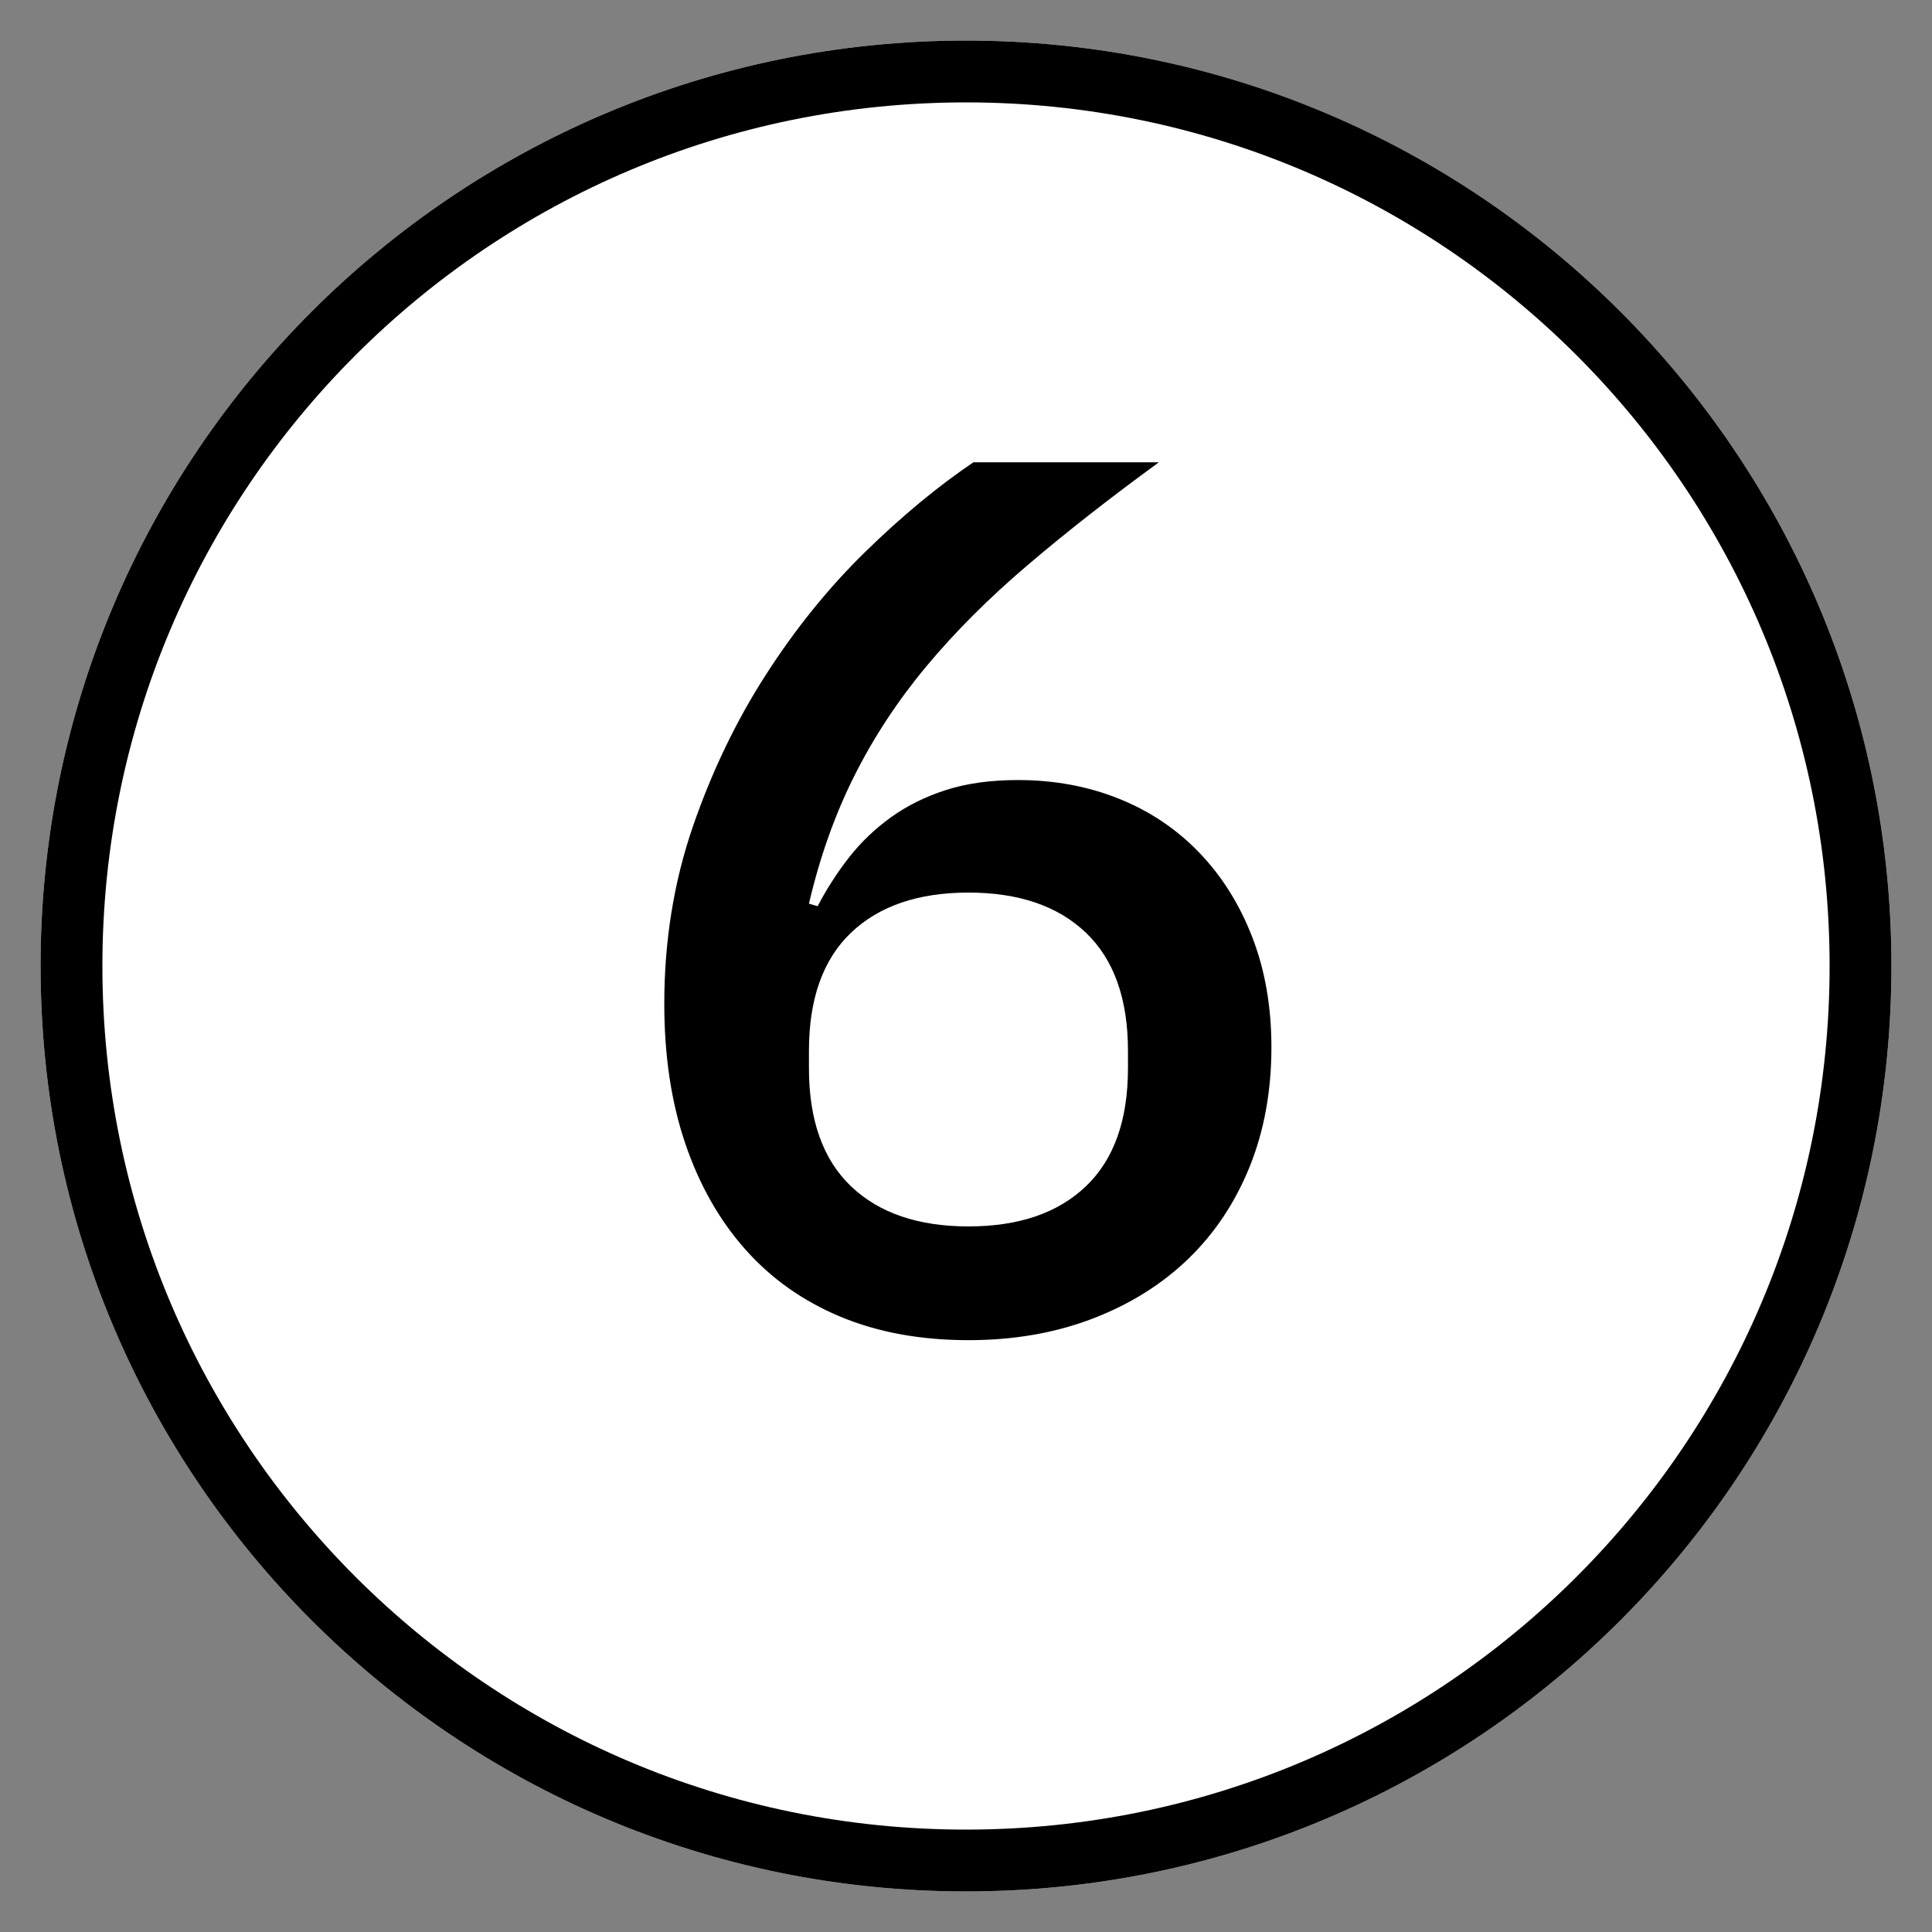 <?xml version="1.0" encoding="UTF-8"?> <svg xmlns="http://www.w3.org/2000/svg" xmlns:xlink="http://www.w3.org/1999/xlink" width="500" zoomAndPan="magnify" viewBox="0 0 375 375" height="500" preserveAspectRatio="xMidYMid meet" version="1.0"><rect x="0" y="0" width="375" height="375" fill="#808080" stroke="none"/><defs><g></g><clipPath id="3194765df9"><path d="M 7.875 7.875 L 367.125 7.875 L 367.125 367.125 L 7.875 367.125 Z M 7.875 7.875 " clip-rule="nonzero"></path></clipPath><clipPath id="2d2581aa6a"><path d="M 187.5 7.875 C 88.297 7.875 7.875 88.297 7.875 187.5 C 7.875 286.703 88.297 367.125 187.5 367.125 C 286.703 367.125 367.125 286.703 367.125 187.5 C 367.125 88.297 286.703 7.875 187.5 7.875 Z M 187.5 7.875 " clip-rule="nonzero"></path></clipPath><clipPath id="2fdf77ef20"><path d="M 0.875 0.875 L 360.125 0.875 L 360.125 360.125 L 0.875 360.125 Z M 0.875 0.875 " clip-rule="nonzero"></path></clipPath><clipPath id="31e5c26736"><path d="M 180.5 0.875 C 81.297 0.875 0.875 81.297 0.875 180.5 C 0.875 279.703 81.297 360.125 180.5 360.125 C 279.703 360.125 360.125 279.703 360.125 180.5 C 360.125 81.297 279.703 0.875 180.5 0.875 Z M 180.5 0.875 " clip-rule="nonzero"></path></clipPath><clipPath id="5586c788f5"><rect x="0" width="361" y="0" height="361"></rect></clipPath></defs><g clip-path="url(#3194765df9)"><g clip-path="url(#2d2581aa6a)"><g transform="matrix(1, 0, 0, 1, 7, 7)"><g clip-path="url(#5586c788f5)"><g clip-path="url(#2fdf77ef20)"><g clip-path="url(#31e5c26736)"><path fill="#ffffff" d="M 0.875 0.875 L 360.125 0.875 L 360.125 360.125 L 0.875 360.125 Z M 0.875 0.875 " fill-opacity="1" fill-rule="nonzero"></path></g></g></g></g><path stroke-linecap="butt" transform="matrix(0.75, 0, 0, 0.75, 7.875, 7.875)" fill="none" stroke-linejoin="miter" d="M 239.5 0 C 107.229 0 -0 107.229 -0 239.5 C -0 371.771 107.229 479 239.5 479 C 371.771 479 479 371.771 479 239.5 C 479 107.229 371.771 0 239.5 0 Z M 239.5 0 " stroke="#000000" stroke-width="32" stroke-opacity="1" stroke-miterlimit="4"></path></g></g><g fill="#000000" fill-opacity="1"><g transform="translate(115.5, 257.25)"><g><path d="M 72.484 2.875 C 63.203 2.875 54.922 1.359 47.641 -1.672 C 40.359 -4.711 34.195 -9.07 29.156 -14.75 C 24.113 -20.438 20.234 -27.281 17.516 -35.281 C 14.797 -43.281 13.438 -52.32 13.438 -62.406 C 13.438 -74.562 15.273 -86 18.953 -96.719 C 22.641 -107.438 27.363 -117.273 33.125 -126.234 C 38.883 -135.203 45.32 -143.164 52.438 -150.125 C 59.562 -157.082 66.562 -162.879 73.438 -167.516 L 109.438 -167.516 C 100 -160.641 91.52 -154 84 -147.594 C 76.477 -141.195 69.914 -134.641 64.312 -127.922 C 58.719 -121.203 54.039 -114.082 50.281 -106.562 C 46.52 -99.039 43.598 -90.801 41.516 -81.844 L 43.203 -81.359 C 44.961 -84.723 47 -87.883 49.312 -90.844 C 51.633 -93.801 54.352 -96.398 57.469 -98.641 C 60.594 -100.879 64.156 -102.641 68.156 -103.922 C 72.156 -105.203 76.797 -105.844 82.078 -105.844 C 89.117 -105.844 95.641 -104.641 101.641 -102.234 C 107.641 -99.836 112.836 -96.359 117.234 -91.797 C 121.641 -87.234 125.082 -81.754 127.562 -75.359 C 130.039 -68.961 131.281 -61.844 131.281 -54 C 131.281 -45.52 129.879 -37.801 127.078 -30.844 C 124.273 -23.883 120.312 -17.922 115.188 -12.953 C 110.07 -7.992 103.875 -4.113 96.594 -1.312 C 89.32 1.477 81.285 2.875 72.484 2.875 Z M 72.484 -19.203 C 82.242 -19.203 89.844 -21.801 95.281 -27 C 100.719 -32.195 103.438 -39.836 103.438 -49.922 L 103.438 -53.281 C 103.438 -63.363 100.719 -71.004 95.281 -76.203 C 89.844 -81.398 82.242 -84 72.484 -84 C 62.723 -84 55.117 -81.398 49.672 -76.203 C 44.234 -71.004 41.516 -63.363 41.516 -53.281 L 41.516 -49.922 C 41.516 -39.836 44.234 -32.195 49.672 -27 C 55.117 -21.801 62.723 -19.203 72.484 -19.203 Z M 72.484 -19.203 "></path></g></g></g></svg> 
